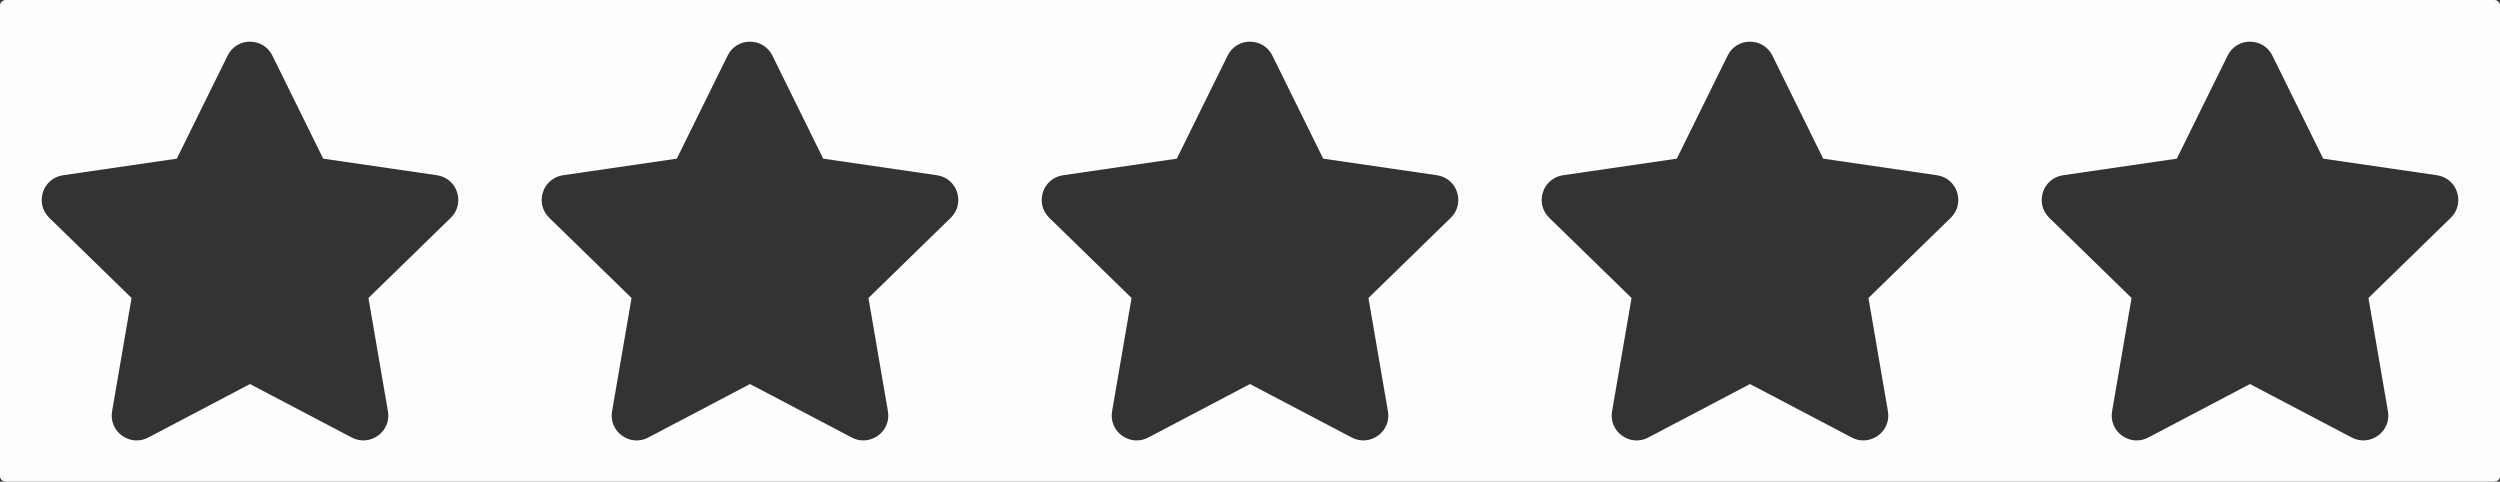 <svg xmlns="http://www.w3.org/2000/svg" width="3000" height="578"><rect width="100%" height="100%" fill="#333333" stroke="none"/><path d="M6.898 0C3.078 0 0 2.898 0 6.498v565.004c0 3.6 3.077 6.498 6.898 6.498h2986.204c3.82 0 6.898-2.898 6.898-6.498V6.498c0-3.6-3.077-6.498-6.898-6.498H6.898zm293.137 50c10.666.035 21.32 5.618 26.787 16.646l61.028 123.739 136.543 19.908c24.486 3.551 34.298 33.737 16.54 51.027l-98.785 96.262 23.366 135.98c4.206 24.58-21.682 42.899-43.364 31.497L300 460.852l-122.148 64.207c-21.683 11.495-47.57-6.916-43.366-31.496l23.366-135.981-98.786-96.262c-17.758-17.29-7.945-47.476 16.541-51.027l136.543-19.908 61.028-123.739c5.514-11.168 16.191-16.681 26.857-16.646zm600 0c10.666.035 21.32 5.618 26.787 16.646l61.028 123.739 136.543 19.908c24.486 3.551 34.298 33.737 16.54 51.027l-98.785 96.262 23.366 135.98c4.206 24.58-21.682 42.899-43.364 31.497L900 460.852l-122.148 64.207c-21.683 11.495-47.57-6.916-43.366-31.496l23.366-135.981-98.786-96.262c-17.758-17.29-7.945-47.476 16.541-51.027l136.543-19.908 61.028-123.739c5.514-11.168 16.191-16.681 26.857-16.646zm600 0c10.666.035 21.32 5.618 26.787 16.646l61.028 123.739 136.543 19.908c24.486 3.551 34.298 33.737 16.54 51.027l-98.785 96.262 23.366 135.98c4.206 24.58-21.682 42.898-43.364 31.497L1500 460.852l-122.148 64.207c-21.683 11.495-47.57-6.916-43.366-31.496l23.366-135.981-98.786-96.262c-17.758-17.29-7.945-47.476 16.541-51.027l136.543-19.908 61.028-123.739c5.514-11.168 16.191-16.681 26.857-16.646zm600 0c10.666.035 21.32 5.618 26.787 16.646l61.028 123.739 136.543 19.908c24.486 3.551 34.298 33.737 16.54 51.027l-98.785 96.262 23.366 135.98c4.206 24.58-21.682 42.898-43.364 31.497L2100 460.852l-122.148 64.207c-21.683 11.494-47.57-6.916-43.366-31.496l23.366-135.981-98.786-96.262c-17.758-17.29-7.945-47.476 16.541-51.027l136.543-19.908 61.028-123.739c5.514-11.168 16.191-16.681 26.857-16.646zm600 0c10.666.035 21.32 5.618 26.787 16.646l61.028 123.739 136.543 19.908c24.486 3.551 34.298 33.737 16.54 51.027l-98.785 96.262 23.366 135.98c4.206 24.58-21.682 42.898-43.364 31.497L2700 460.852l-122.148 64.207c-21.682 11.494-47.57-6.916-43.366-31.496l23.366-135.981-98.786-96.262c-17.758-17.29-7.945-47.476 16.541-51.027l136.543-19.908 61.028-123.739c5.514-11.168 16.191-16.681 26.857-16.646z" style="opacity:.993;fill:#fff;stroke-width:9.564;stroke-linecap:round;stroke-linejoin:round"/></svg>